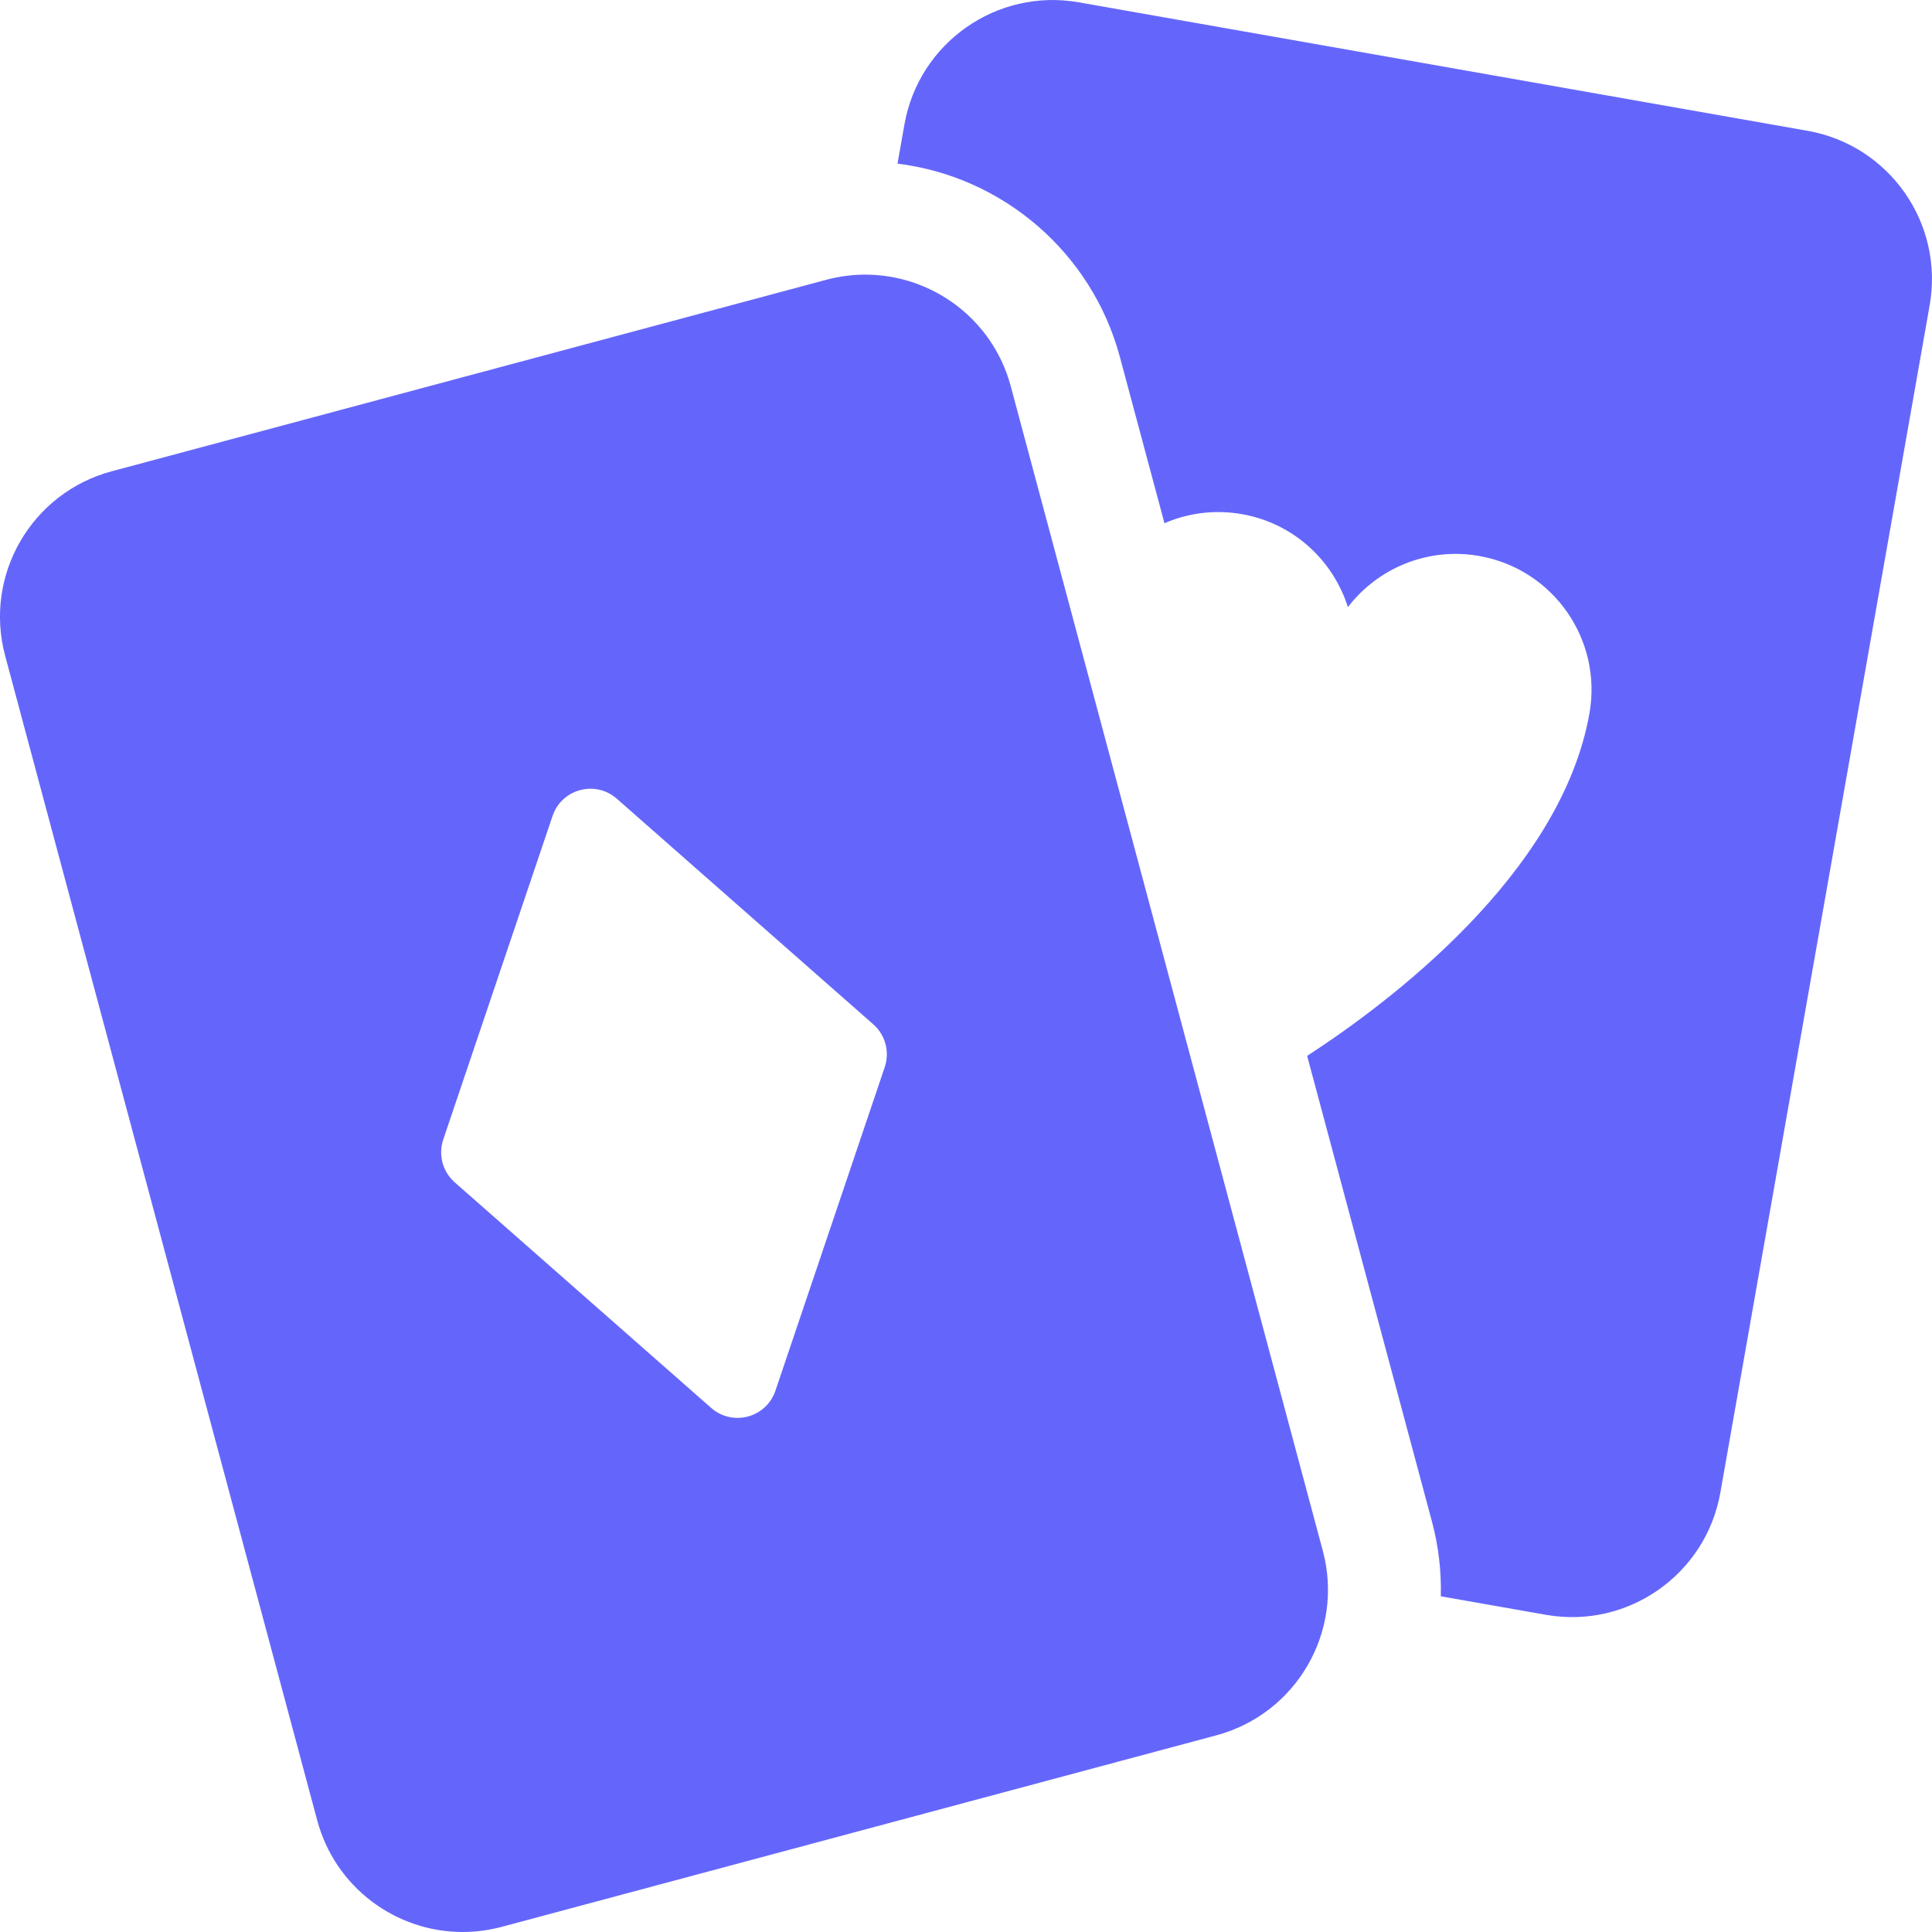 <?xml version="1.0" encoding="UTF-8"?>
<svg width="33px" height="33px" viewBox="0 0 33 33" version="1.1" xmlns="http://www.w3.org/2000/svg" xmlns:xlink="http://www.w3.org/1999/xlink">
    <title>F913B5B6-5AAD-4FDD-8A4C-860DC6A3FAC6</title>
    <g id="Page-1" stroke="none" stroke-width="1" fill="none" fill-rule="evenodd">
        <g id="review" transform="translate(-1138, -854)" fill="#6466FB" fill-rule="nonzero">
            <g id="games" transform="translate(103, 796)">
                <g id="5" transform="translate(944, 38)">
                    <g id="baccarat" transform="translate(91, 20)">
                        <path d="M30.873,2.234 L18.429,0.04 C17.03,-0.207 15.695,0.727 15.448,2.127 L15.33,2.795 C17.13,3.017 18.65,4.313 19.129,6.099 L19.89,8.937 C20.292,8.763 20.749,8.7 21.213,8.782 C22.095,8.937 22.771,9.572 23.023,10.37 C23.533,9.706 24.385,9.341 25.267,9.497 C26.529,9.719 27.371,10.922 27.149,12.184 C26.665,14.925 23.723,17.129 22.327,18.035 L24.459,25.99 C24.573,26.417 24.621,26.845 24.61,27.266 L26.404,27.582 C27.803,27.829 29.138,26.894 29.385,25.495 L32.96,5.215 C33.207,3.815 32.273,2.48 30.873,2.234 L30.873,2.234 Z" id="Path"></path>
                        <path d="M17.265,6.599 C16.957,5.449 15.917,4.691 14.781,4.691 C14.56,4.691 14.336,4.719 14.113,4.779 L1.908,8.05 C0.535,8.417 -0.28,9.828 0.088,11.201 L5.418,31.092 C5.726,32.242 6.766,33 7.902,33 C8.122,33 8.347,32.971 8.57,32.912 L20.775,29.641 C22.148,29.273 22.962,27.862 22.595,26.49 L17.265,6.599 Z M7.767,20.195 C7.56,20.013 7.483,19.725 7.571,19.464 L9.438,13.937 C9.594,13.475 10.17,13.321 10.536,13.643 L14.916,17.496 C15.123,17.678 15.2,17.966 15.112,18.227 L13.245,23.754 C13.089,24.216 12.513,24.37 12.147,24.048 L7.767,20.195 Z" id="Shape"></path>
                    </g>
                </g>
            </g>
        </g>
    </g>
</svg>